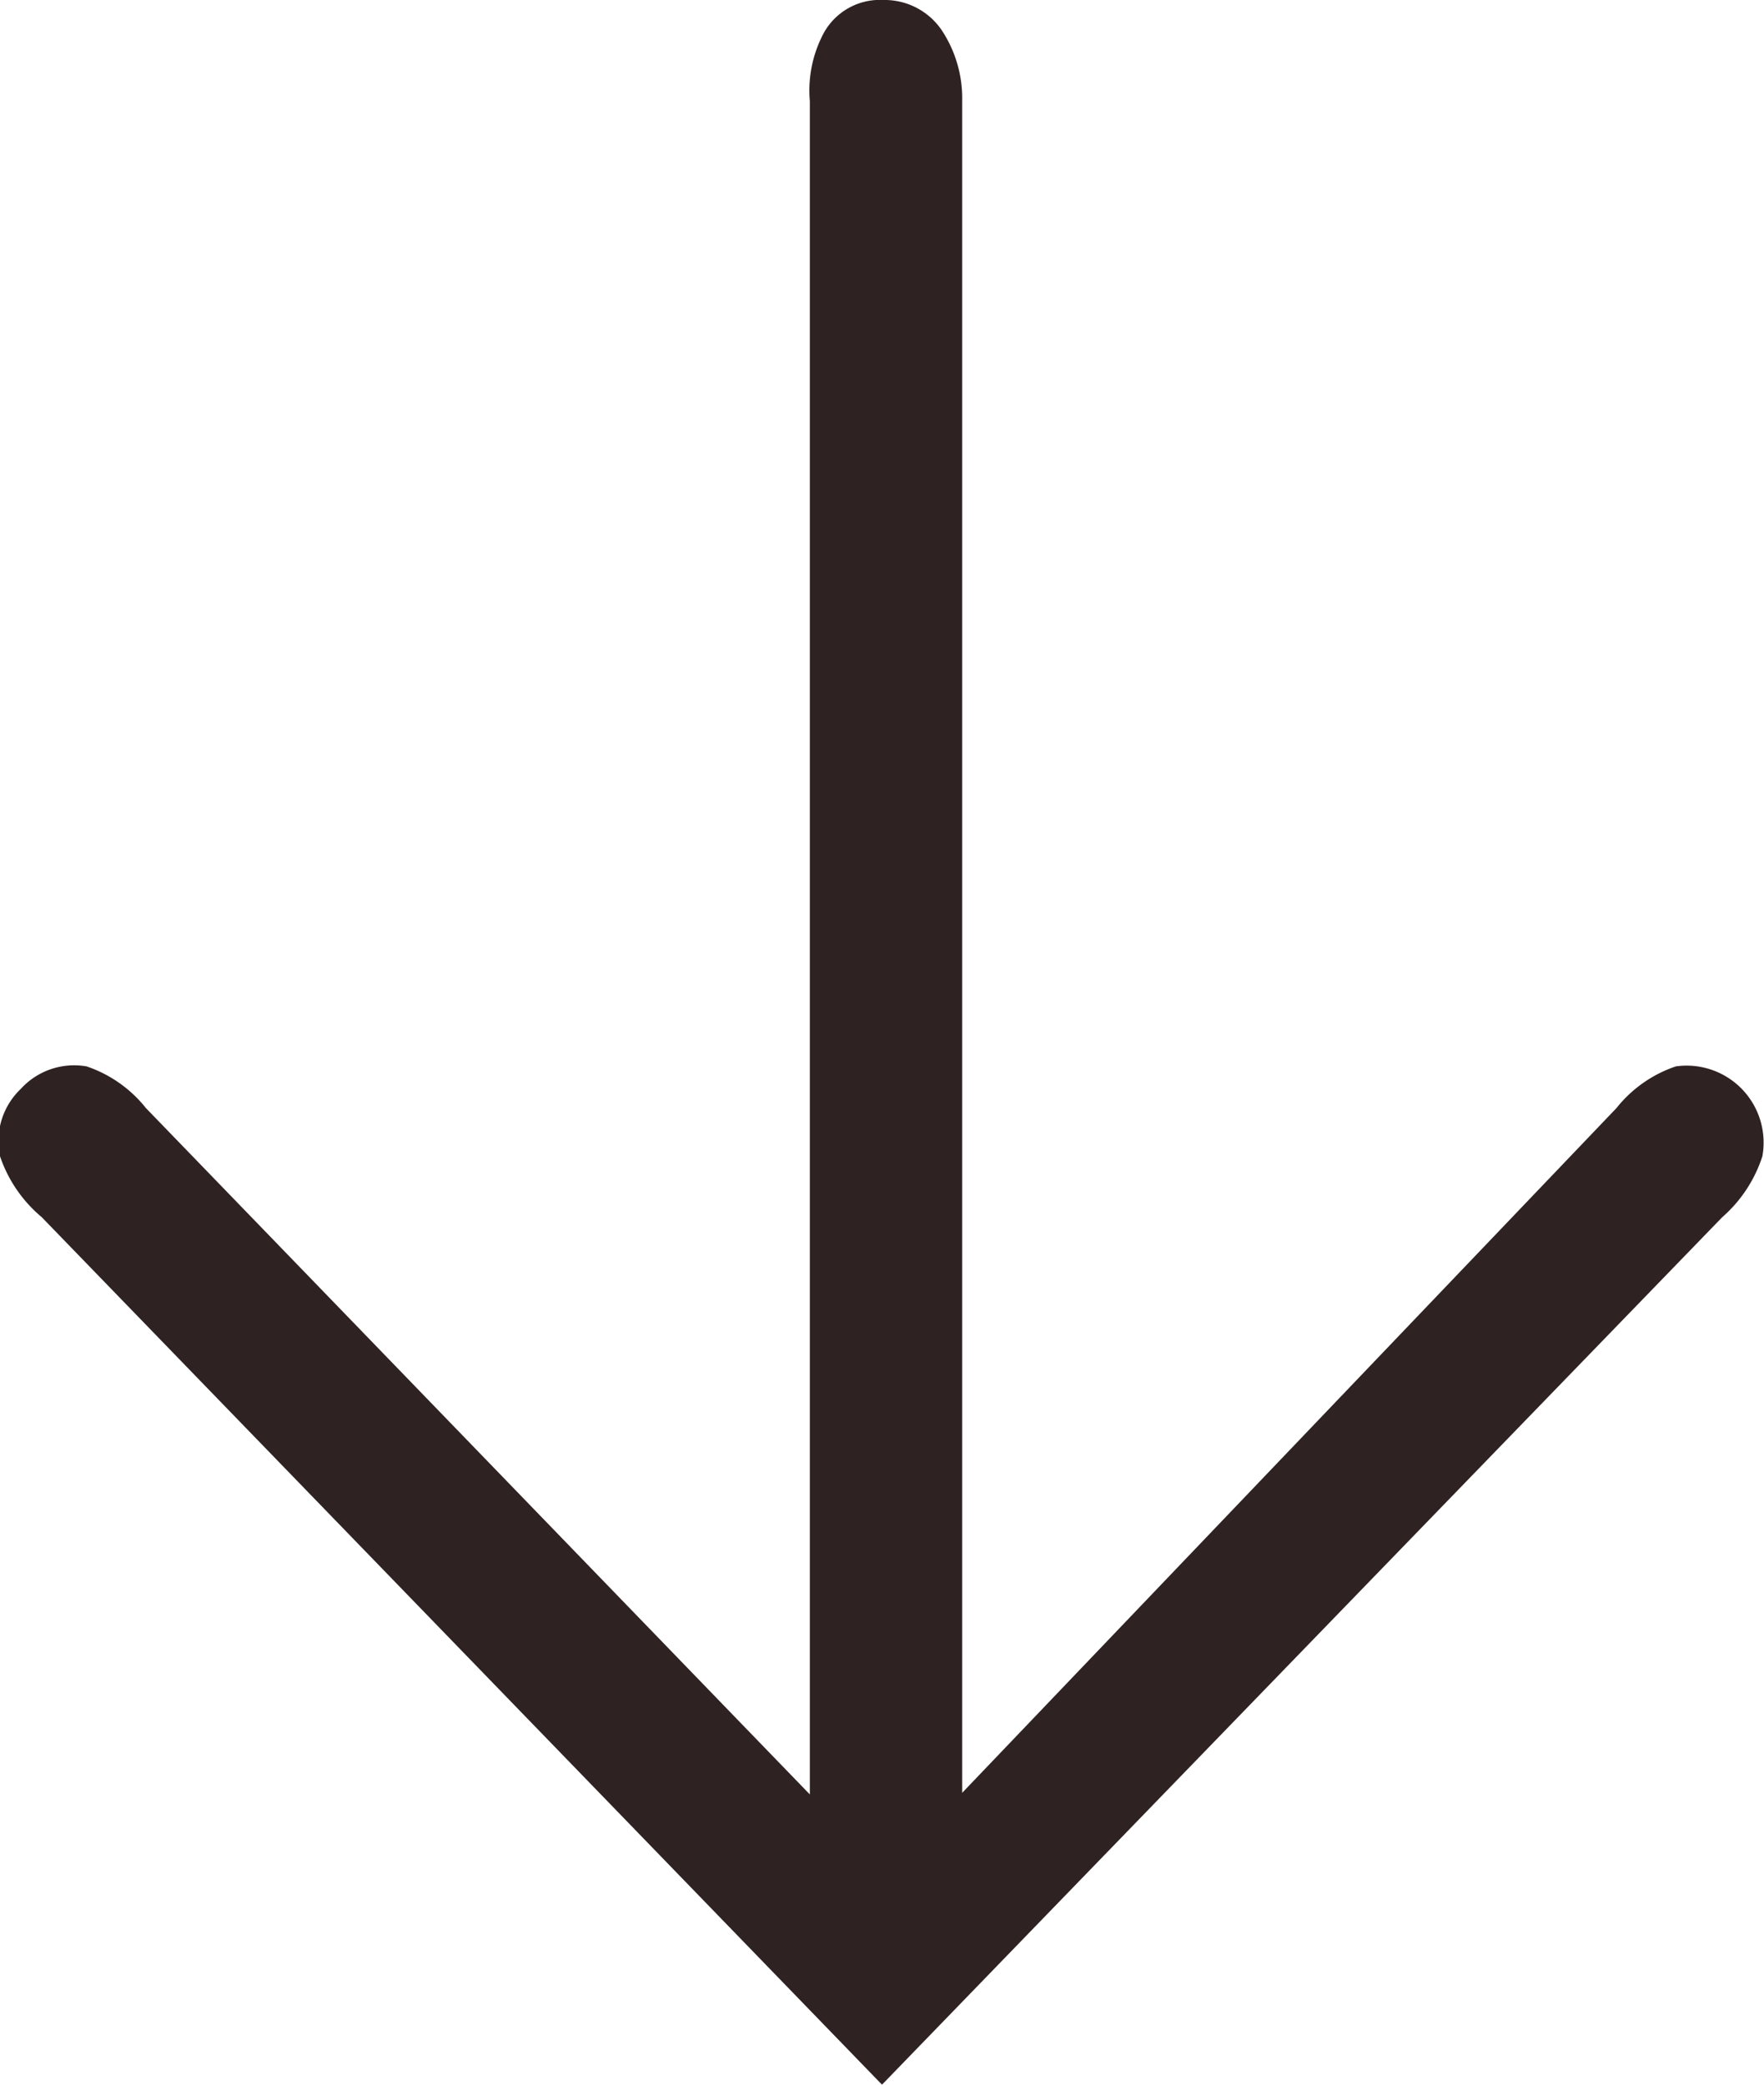 <svg xmlns="http://www.w3.org/2000/svg" viewBox="0 0 11 13"><g id="Layer_2" data-name="Layer 2"><path d="M10.08 6.91a.8.8 0 0 1 .37-.26.48.48 0 0 1 .54.56.85.85 0 0 1-.25.38L5.5 13 .26 7.59A.85.85 0 0 1 0 7.21a.45.45 0 0 1 .13-.42.45.45 0 0 1 .41-.14.8.8 0 0 1 .37.26l4.14 4.28V.63A.76.76 0 0 1 5.14.2a.4.4 0 0 1 .37-.2.43.43 0 0 1 .37.2.77.77 0 0 1 .12.43v10.55z" fill="#2e2222" id="Layer_1-2" data-name="Layer 1"/></g></svg>